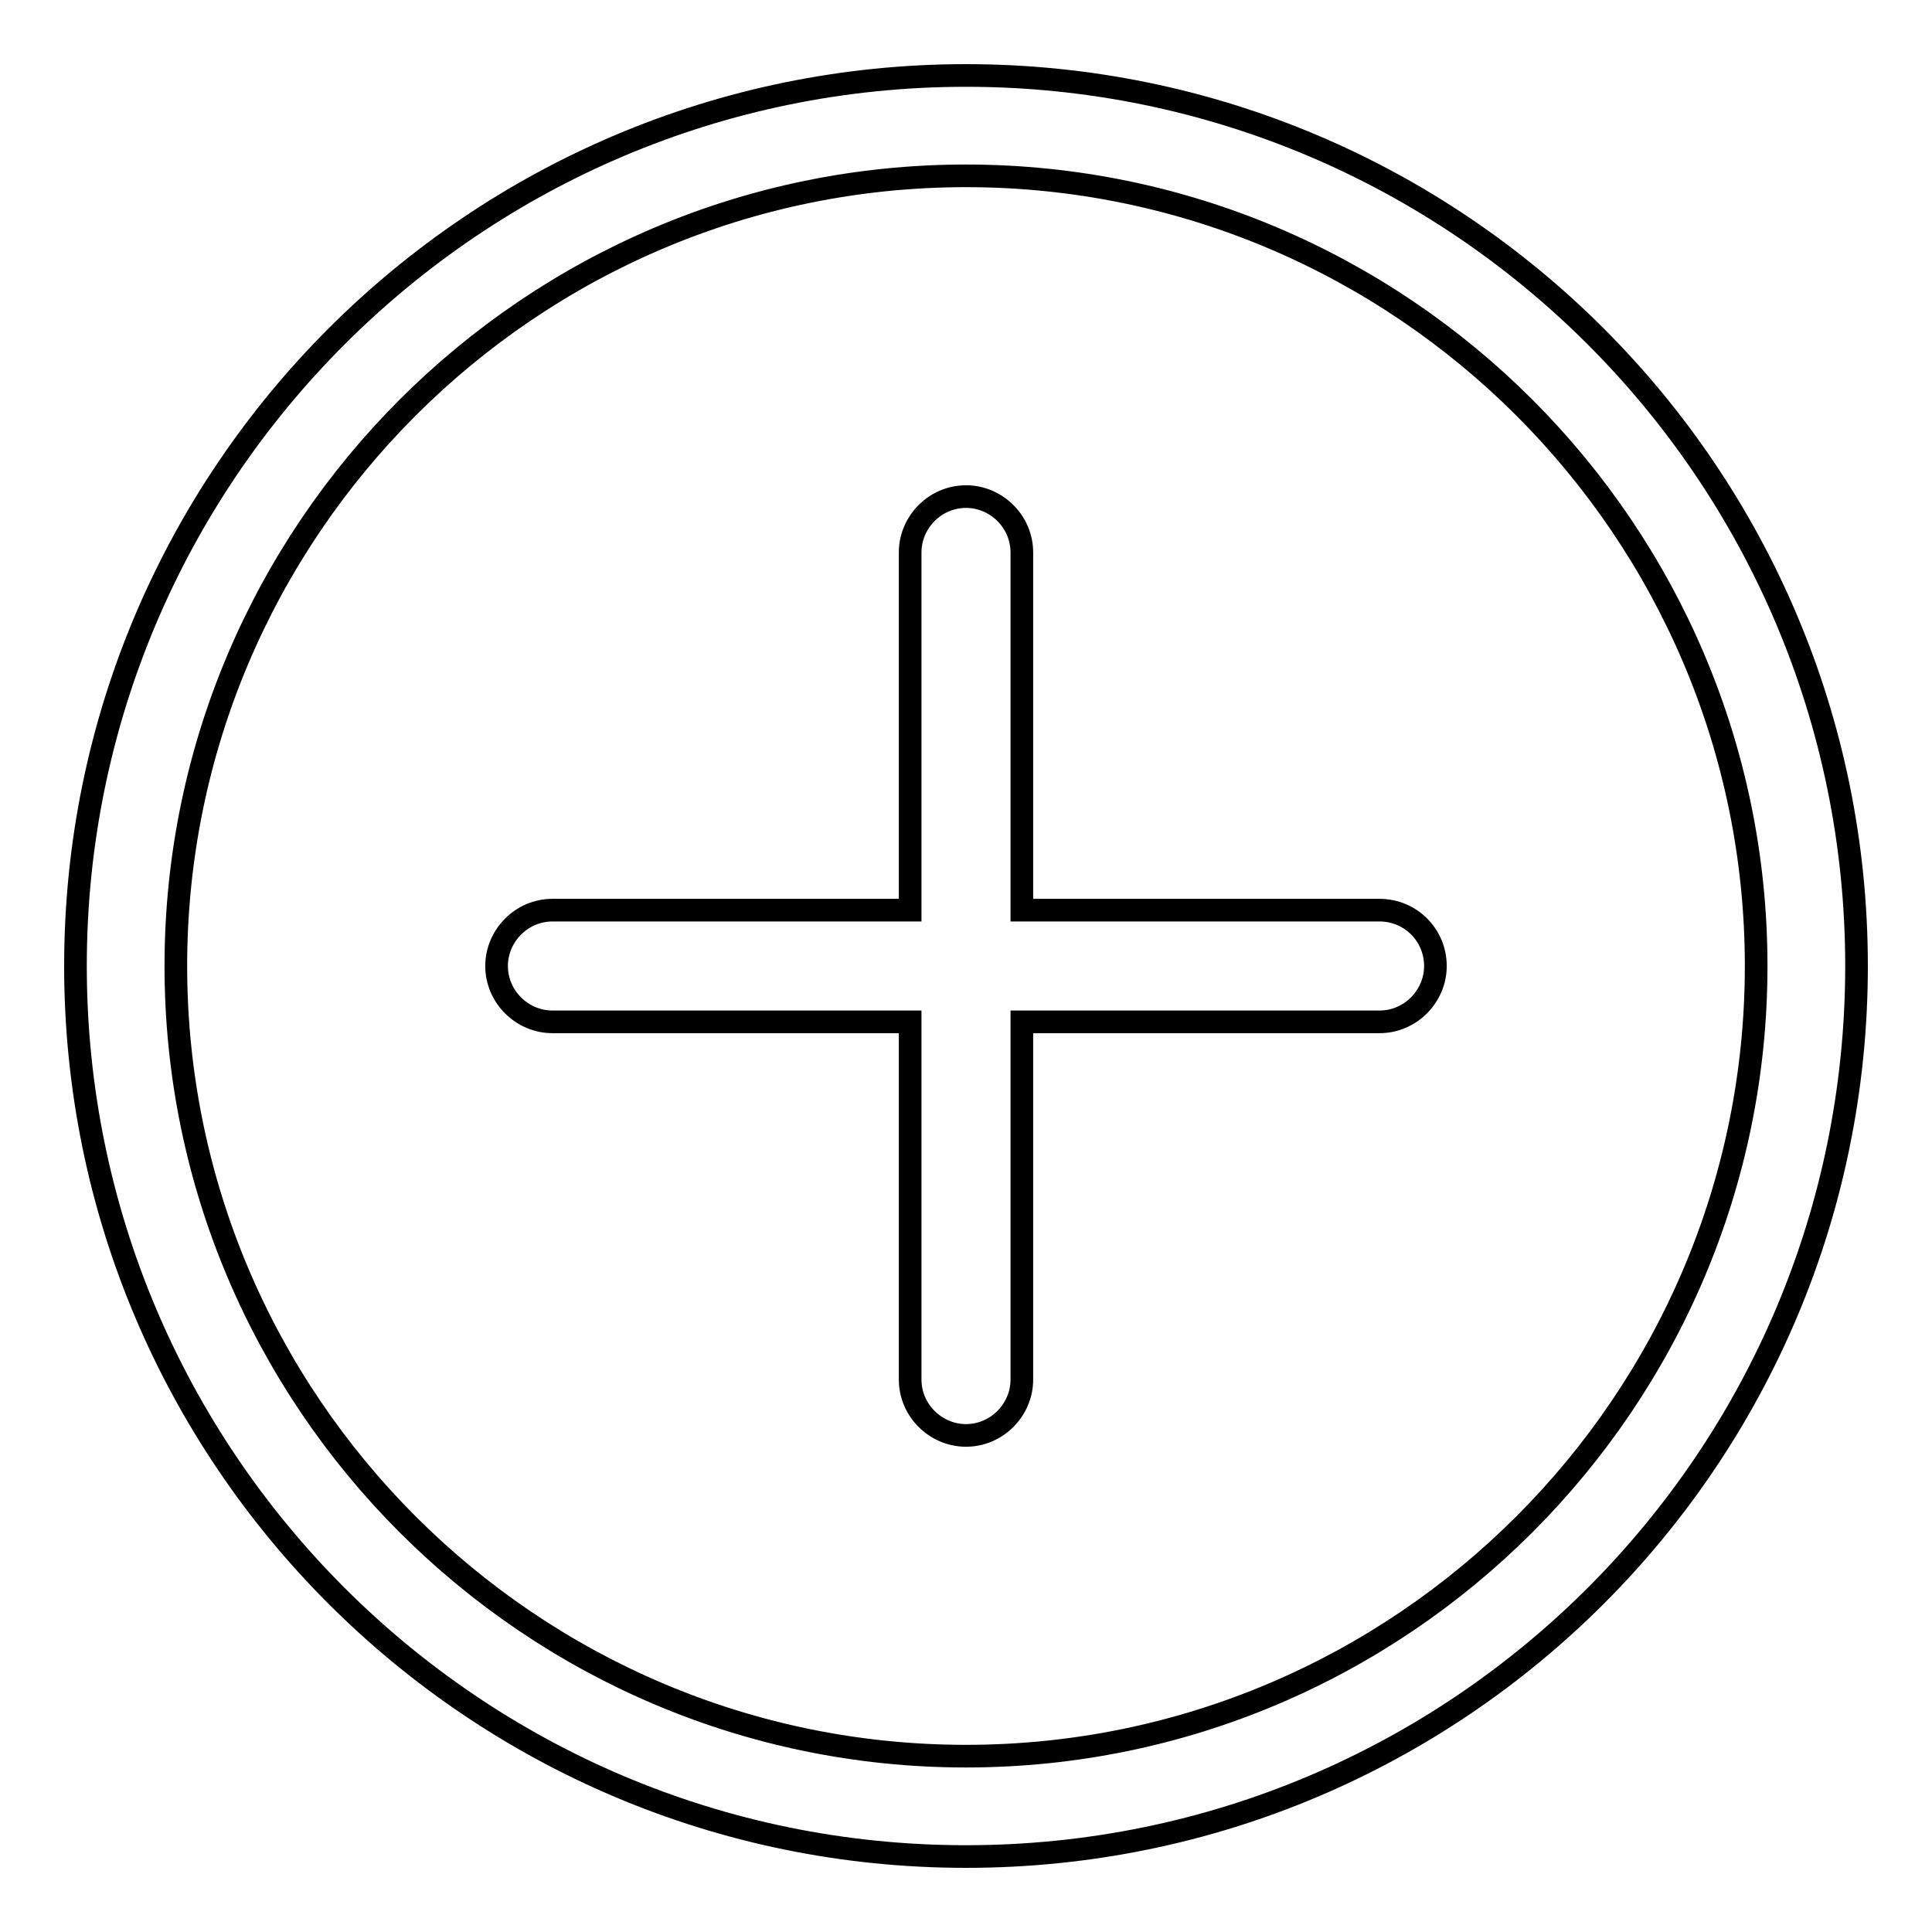 <?xml version="1.0" encoding="utf-8"?>
<!-- Svg Vector Icons : http://www.onlinewebfonts.com/icon -->
<!DOCTYPE svg PUBLIC "-//W3C//DTD SVG 1.1//EN" "http://www.w3.org/Graphics/SVG/1.1/DTD/svg11.dtd">
<svg version="1.1" xmlns="http://www.w3.org/2000/svg" xmlns:xlink="http://www.w3.org/1999/xlink" x="0px" y="0px" viewBox="0 0 256 256" enable-background="new 0 0 256 256" xml:space="preserve">
<g> <path stroke-width="3" fill-opacity="0" stroke="#000000"  d="M128,10C62.9,10,10,62.9,10,128s52.8,118,118,118c65.2,0,118-52.8,118-118C246,62.8,193.1,10,128,10z  M128,232.7c-57.7,0-104.7-47-104.7-104.7S70.3,23.3,128,23.3s104.7,47,104.7,104.7S185.7,232.7,128,232.7z M182.8,120.6h-47.4 V73.2c0-4.1-3.4-7.4-7.4-7.4c-4.1,0-7.4,3.4-7.4,7.4v47.4H73.2c-4.1,0-7.4,3.4-7.4,7.4c0,4.1,3.4,7.4,7.4,7.4h47.4v47.4 c0,4.1,3.4,7.4,7.4,7.4c4.1,0,7.4-3.4,7.4-7.4v-47.4h47.4c4.1,0,7.4-3.4,7.4-7.4C190.2,123.9,186.9,120.6,182.8,120.6z"/></g>
</svg>